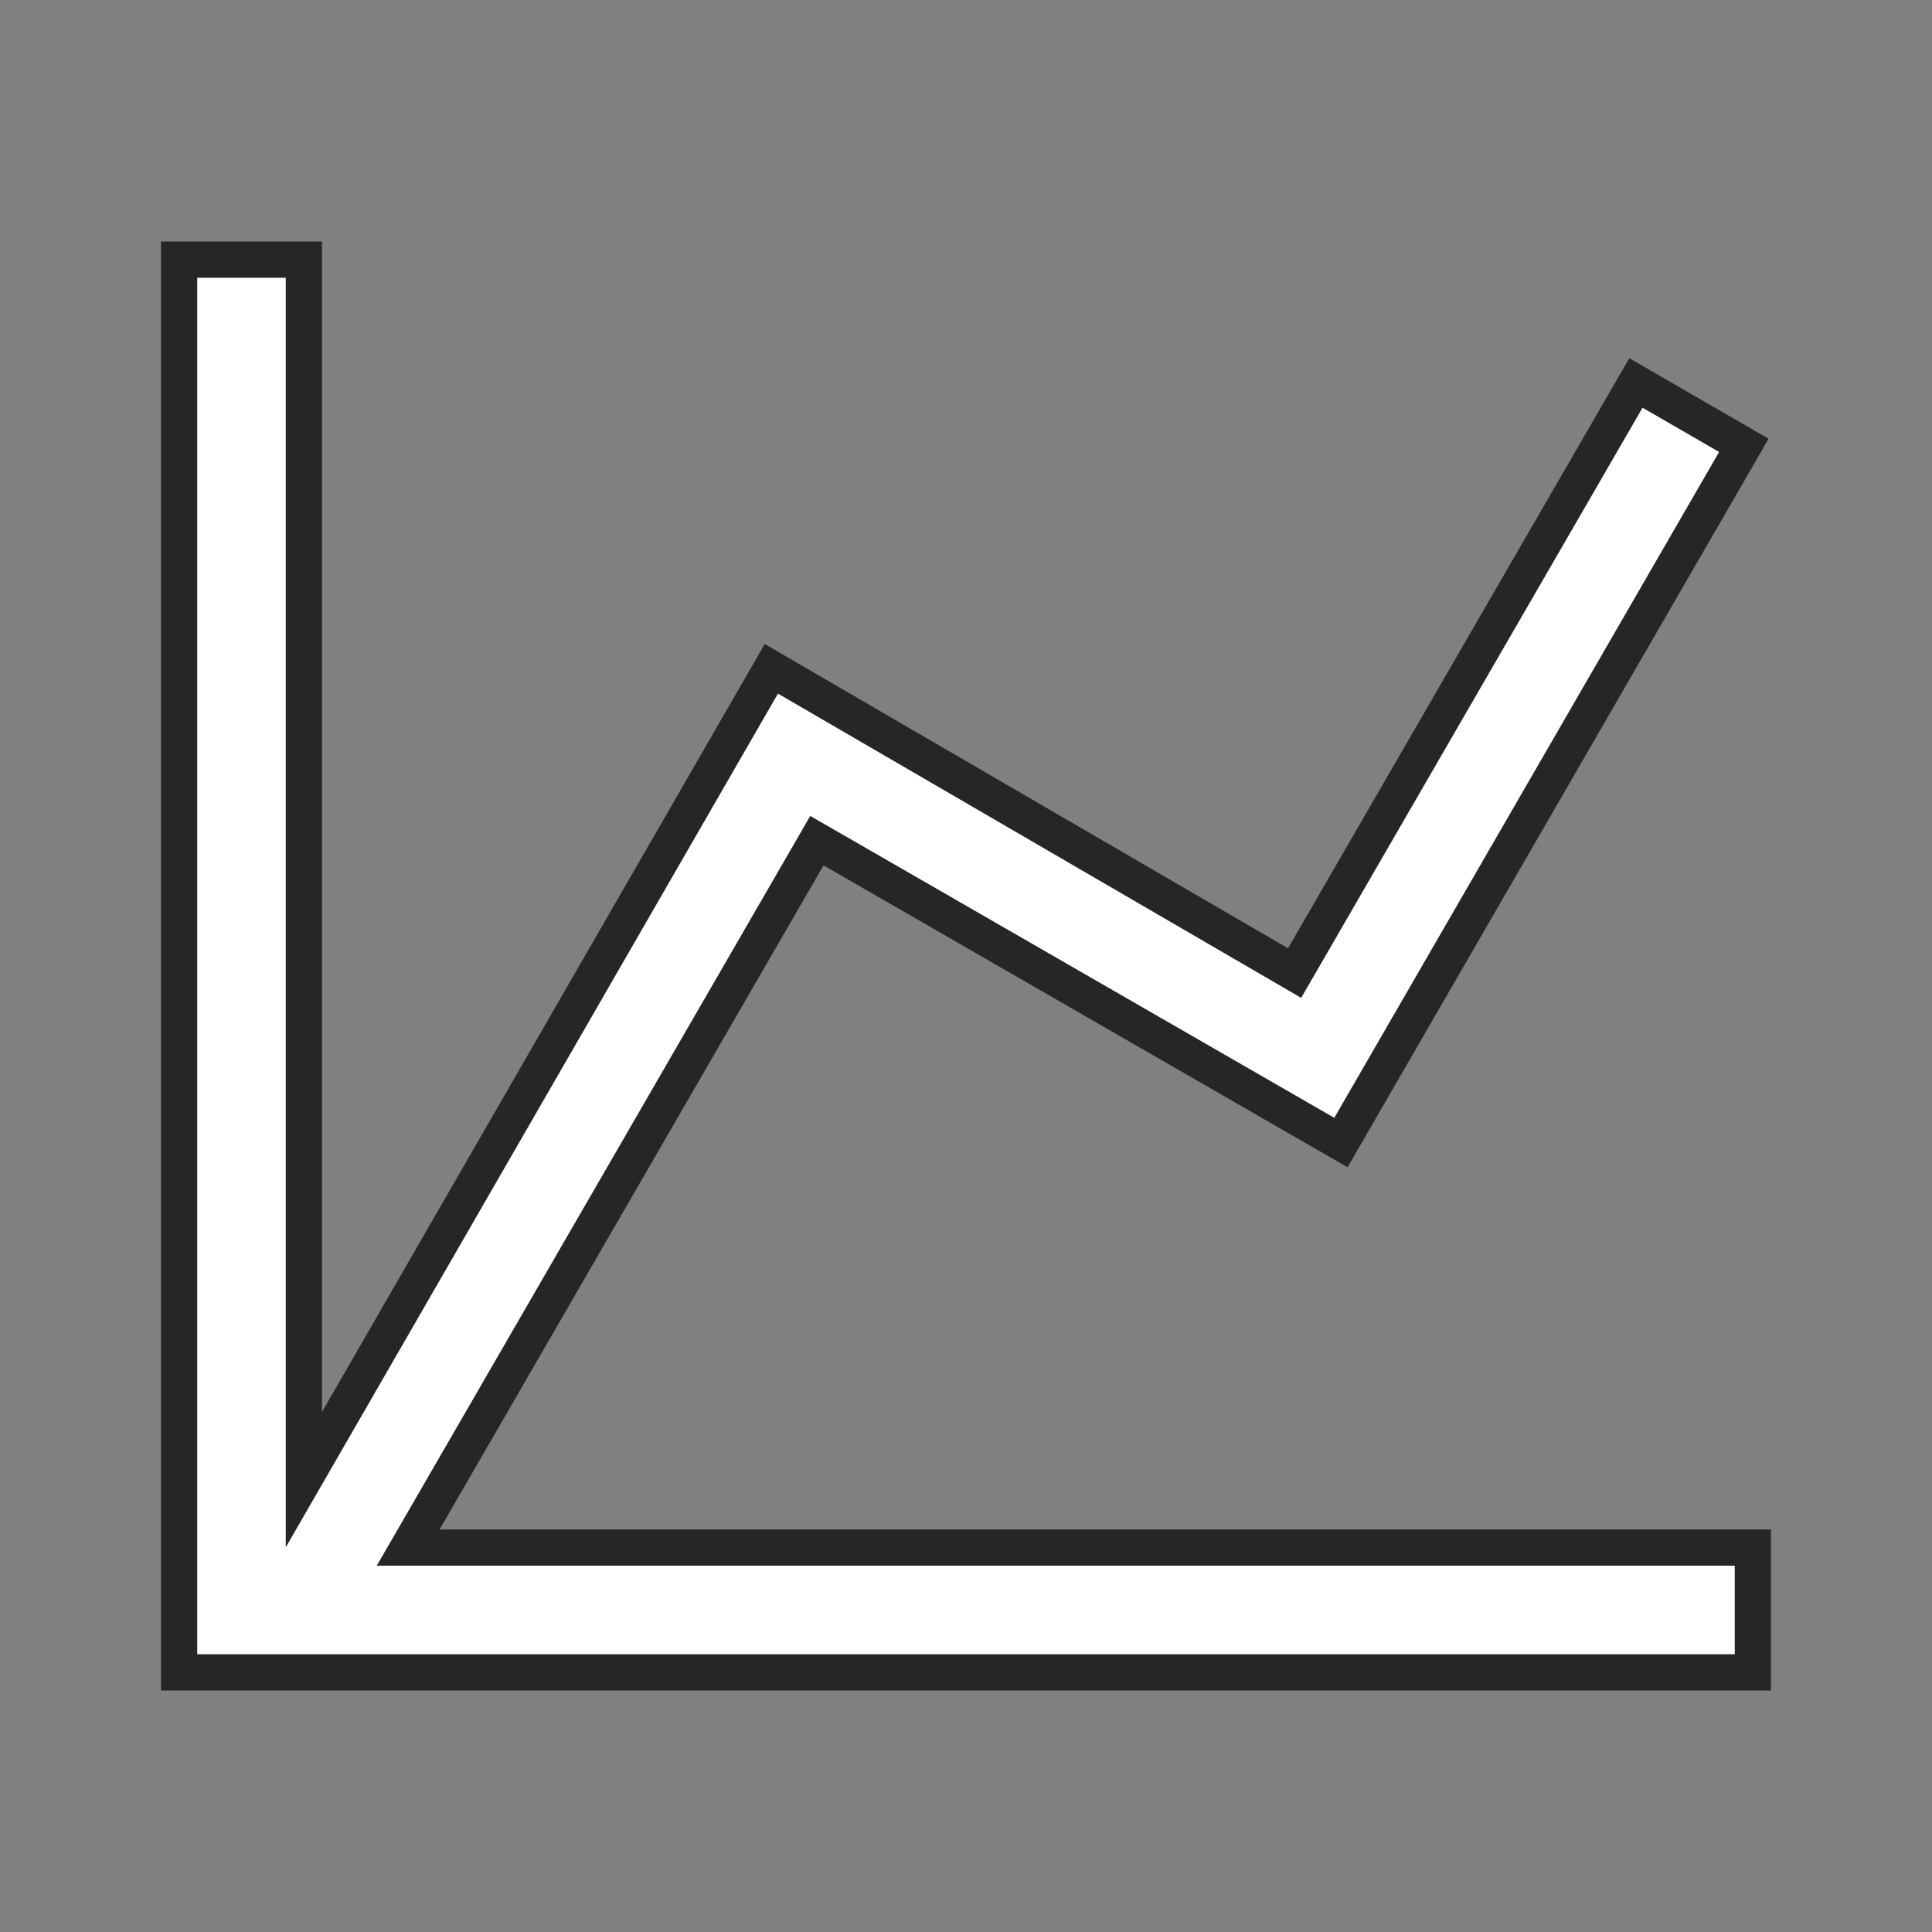 <svg xmlns="http://www.w3.org/2000/svg" width="80" height="80" viewBox="0 0 80 80" fill="none"><rect x="0" y="0" width="80" height="80" fill="#808080" stroke="none"/><g id="mdi:graph-line"><path id="Vector" d="M52.956 39.915L53.606 40.293L53.983 39.642L67.74 15.858L72.209 18.441L55.525 47.31L34.474 35.183L33.825 34.81L33.451 35.458L17.551 62.958L16.9 64.083H18.2H72.583V69.25H7.417V10.75H12.583V58.467V61.269L13.983 58.841L31.94 27.694L52.956 39.915Z" fill="white" stroke="#262626" stroke-width="1.5"></path></g></svg>